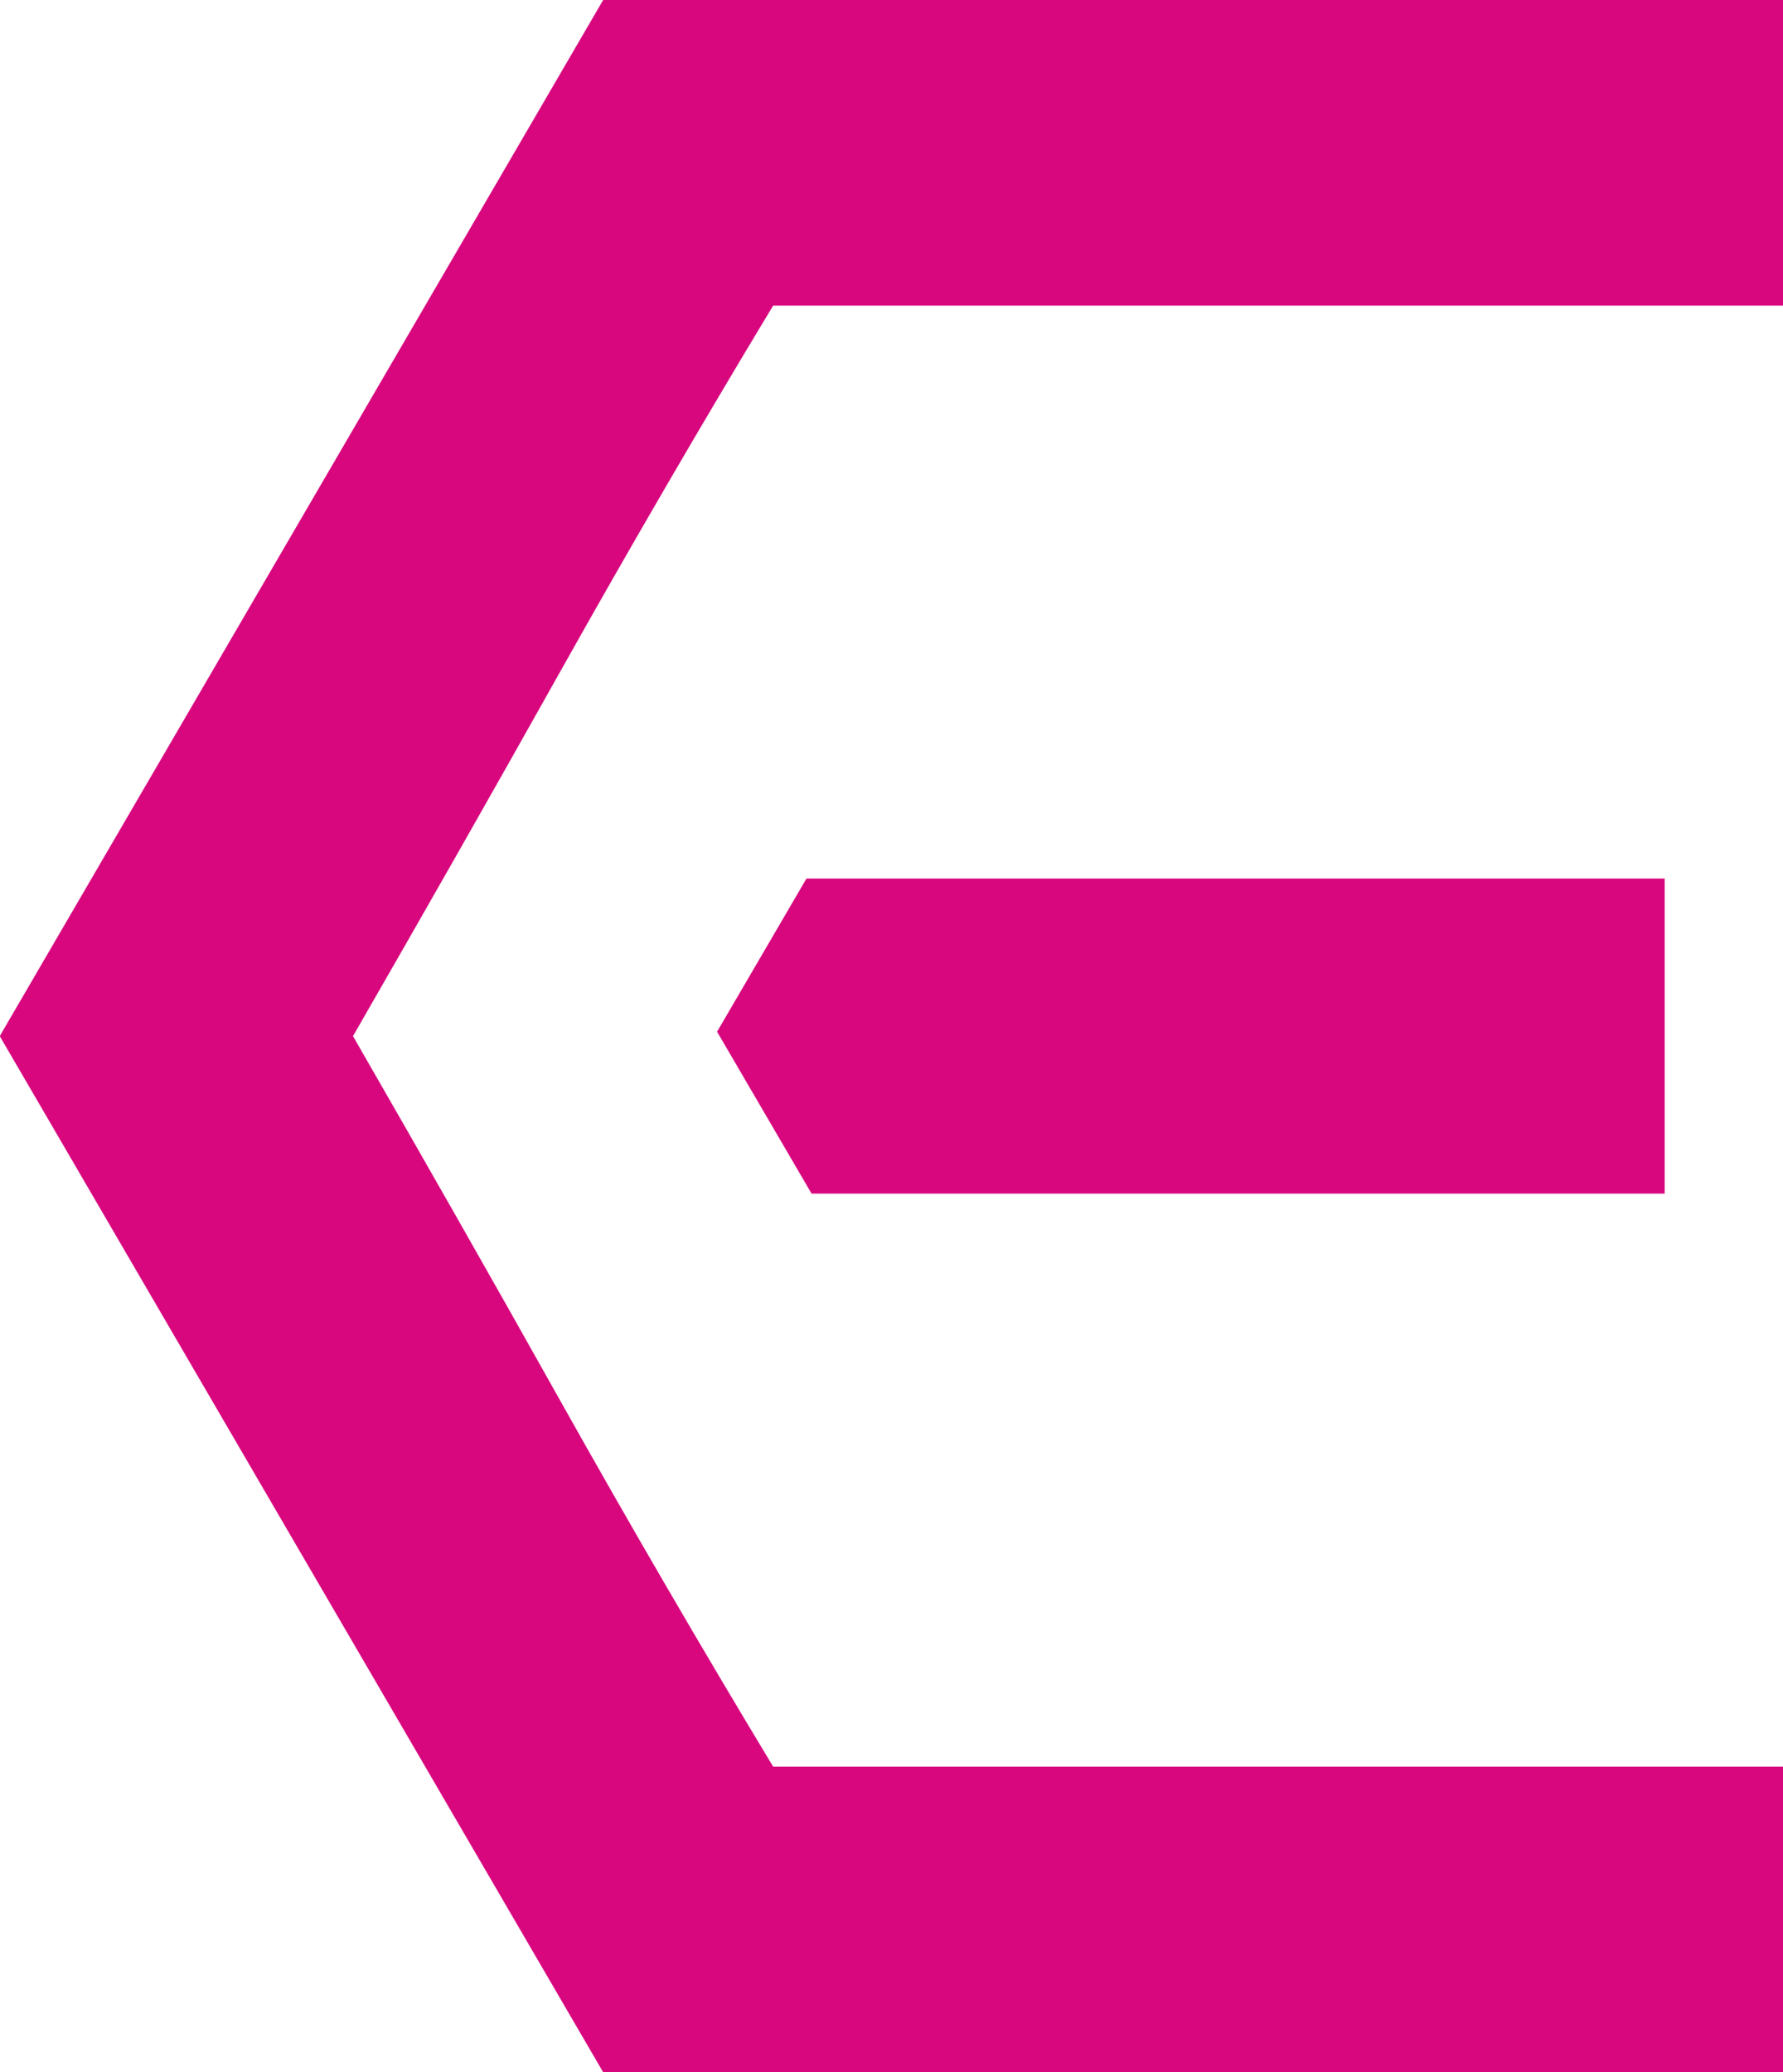 <svg xmlns="http://www.w3.org/2000/svg" width="697" height="810" viewBox="0 0 697 810" fill="none"><g clip-path="url(#clip0_5_16)"><path d="M302.234 690.547C274.191 644.091 246.512 596.535 219.206 547.855C192.525 500.243 165.416 452.616 137.991 405.004C165.416 357.392 192.525 309.765 219.206 262.153C246.512 213.473 274.191 165.917 302.234 119.461H784.596L854.316 0H235.786L0 404.838C0.032 404.893 0.063 404.949 0.095 405.004C0.063 405.059 0.032 405.115 0 405.17L235.786 810.008H790.585L720.857 690.555H302.234V690.547Z" fill="#D8077E"></path><path d="M650.749 403.35V403.215V343.429H520.117H496.13H315.25L280.354 403.215H280.275L280.315 403.286L280.275 403.35H280.354L317.254 466.571H496.13H520.117H650.749V403.35Z" fill="#D8077E"></path></g><defs><clipPath id="clip0_5_16"><rect width="858" height="810" fill="white"></rect></clipPath></defs></svg>